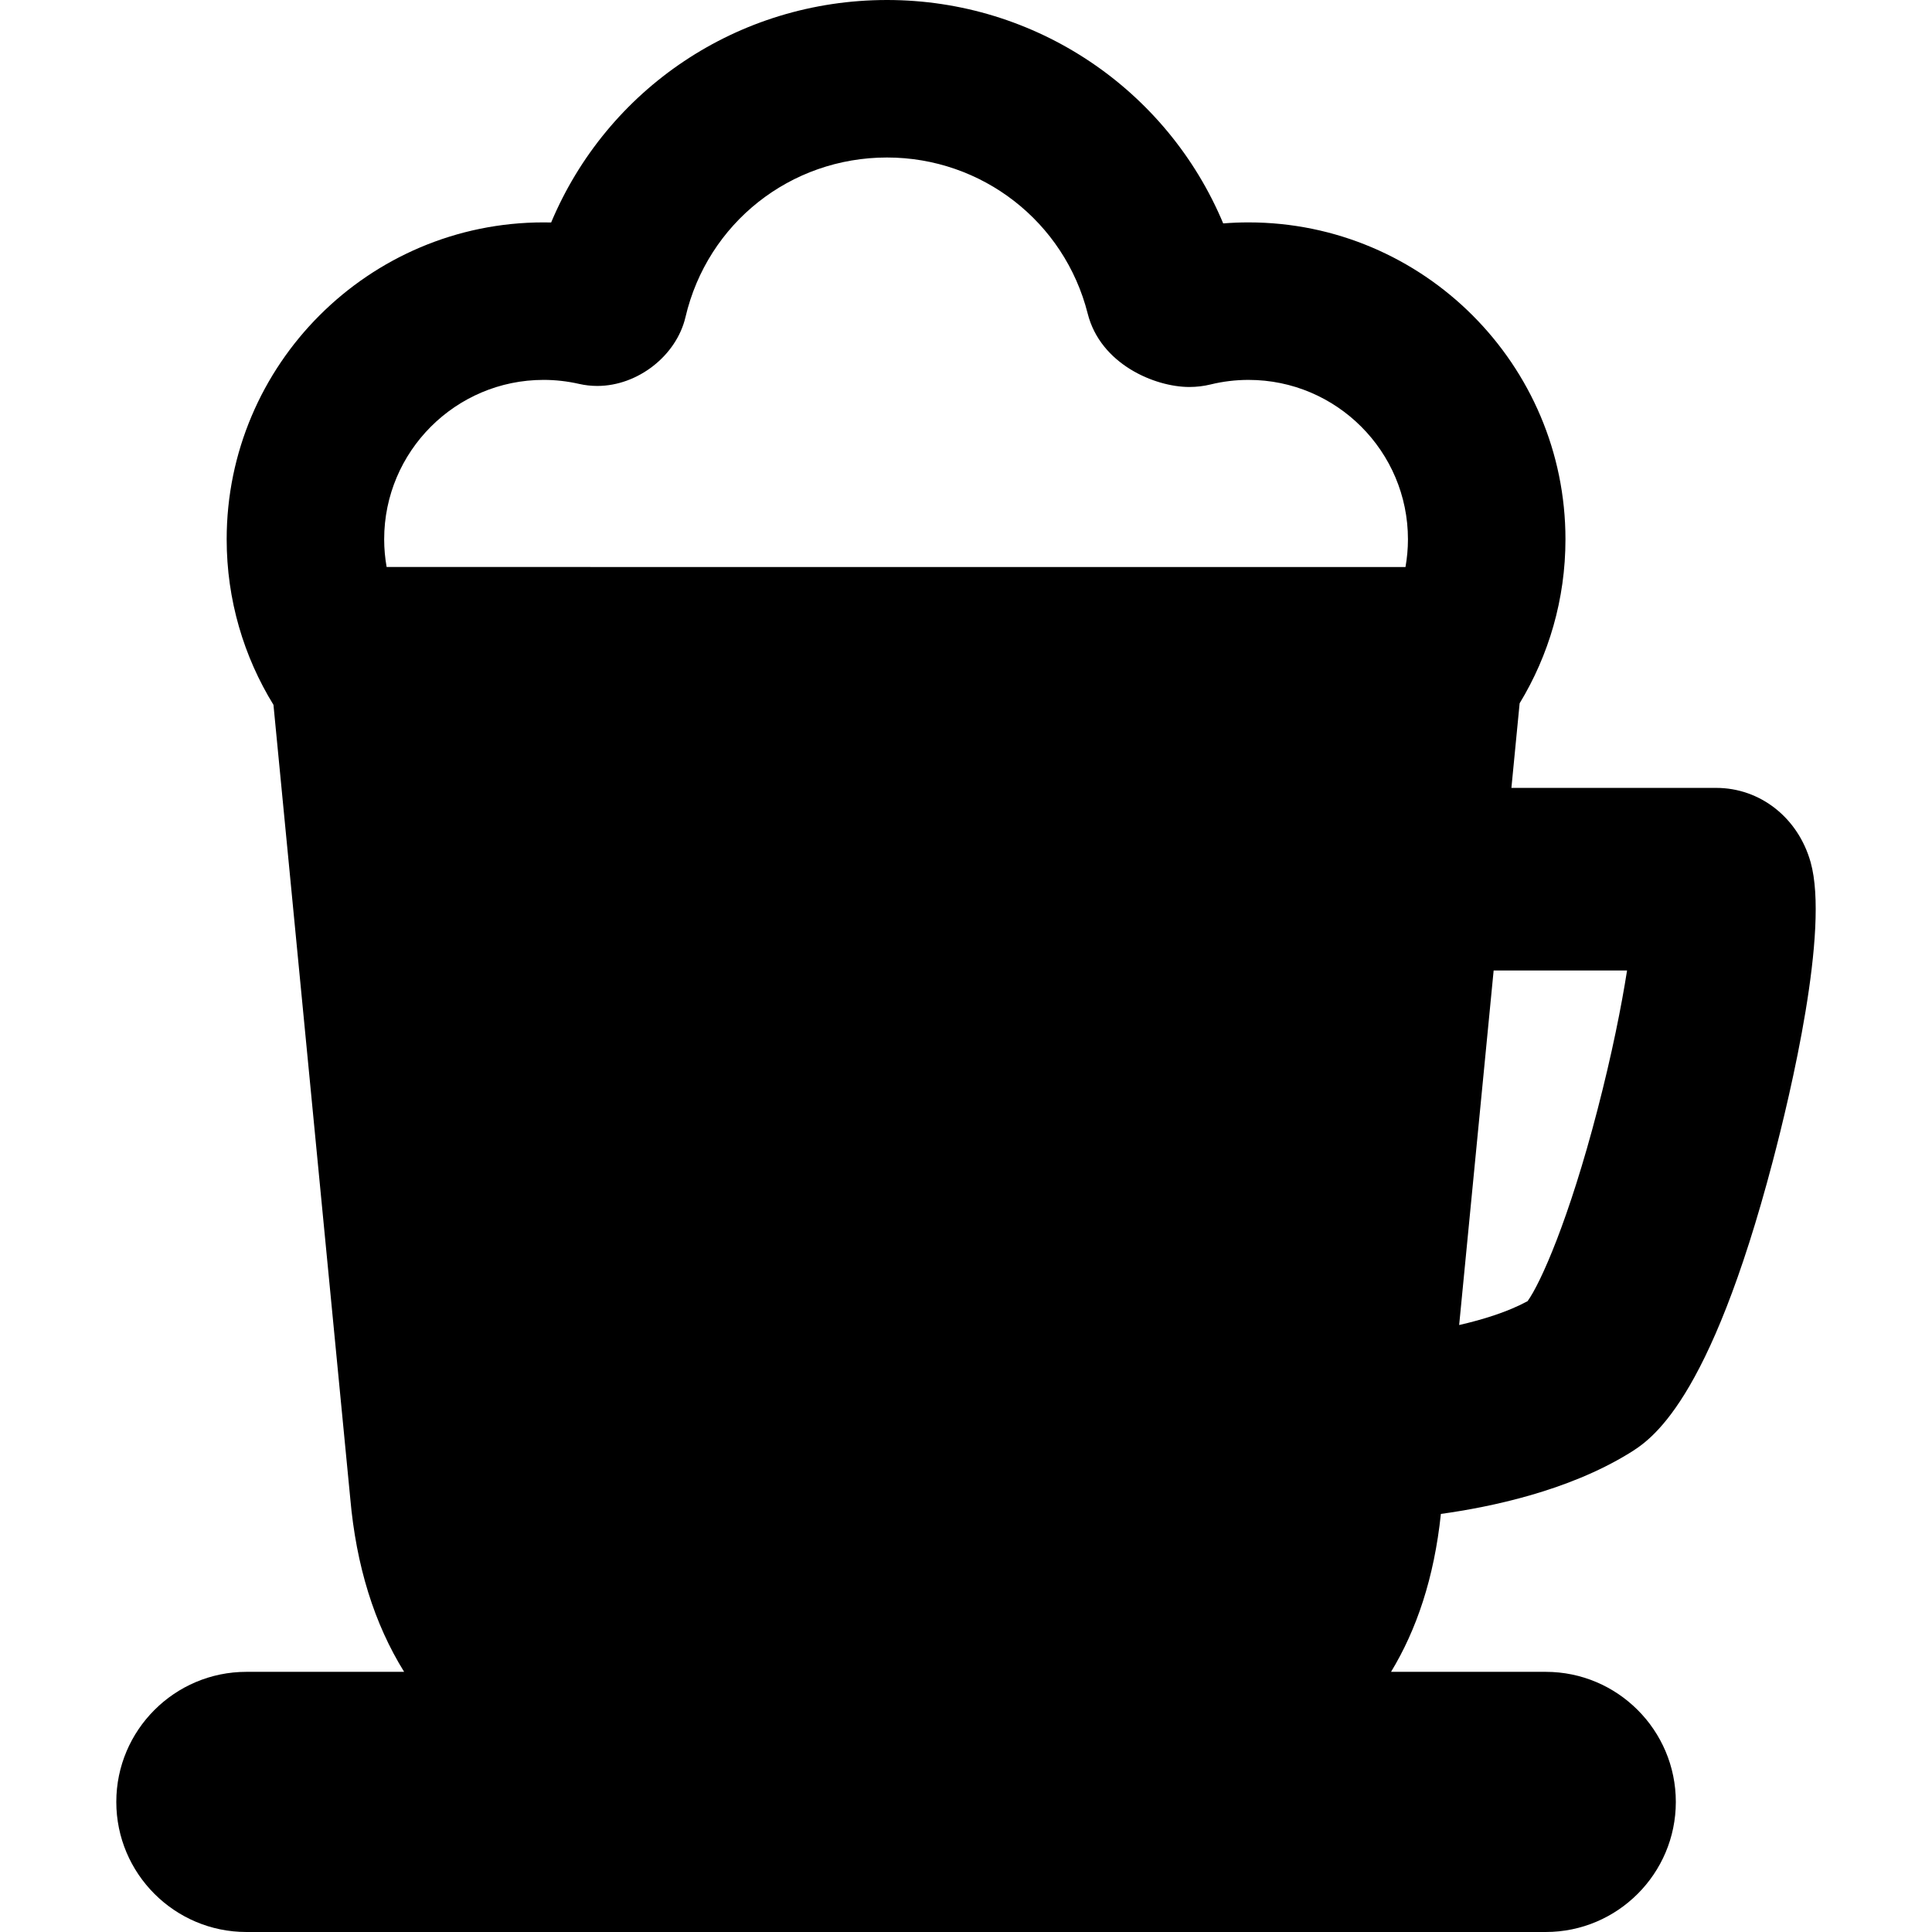 <?xml version="1.0" encoding="iso-8859-1"?>
<!-- Uploaded to: SVG Repo, www.svgrepo.com, Generator: SVG Repo Mixer Tools -->
<!DOCTYPE svg PUBLIC "-//W3C//DTD SVG 1.1//EN" "http://www.w3.org/Graphics/SVG/1.1/DTD/svg11.dtd">
<svg fill="#000000" height="800px" width="800px" version="1.1" id="Capa_1" xmlns="http://www.w3.org/2000/svg" xmlns:xlink="http://www.w3.org/1999/xlink" 
	 viewBox="0 0 367.998 367.998" xml:space="preserve">
<path d="M310.193,276.886c4.185-2.558,15.298-9.351,27.5-55.795c3.366-12.813,10.805-44.002,7.185-56.865
	c-2.382-8.465-9.609-14.152-17.985-14.152h-39.008l1.567-16.112c5.537-9.119,8.729-19.813,8.729-31.238
	c0-33.284-27.079-60.363-60.364-60.363c-1.612,0-3.224,0.064-4.828,0.192C222.325,17.061,197.286,0,168.957,0
	c-28.425,0-53.302,16.938-63.977,42.378c-0.48-0.012-0.961-0.018-1.441-0.018c-33.285,0-60.364,27.079-60.364,60.363
	c0,11.548,3.265,22.345,8.912,31.527l14.626,151.133c1.134,12.869,4.571,23.901,10.265,33.061h-30.05
	c-13.661,0-24.776,11.115-24.776,24.777c0,13.661,11.115,24.776,24.776,24.776h247.499c13.661,0,24.776-11.115,24.776-24.776
	c0-13.662-11.115-24.777-24.776-24.777h-29.468c4.842-7.978,8.209-17.854,9.494-30.081
	C284.05,287.039,298.614,283.963,310.193,276.886z M309.914,184.854c-1.061,6.774-2.861,15.854-5.629,26.517
	c-5.42,20.875-10.816,32.995-13.316,36.466c-3.714,2.025-8.452,3.5-13.036,4.547l6.569-67.529H309.914z M103.539,72.36
	c2.268,0,4.541,0.257,6.759,0.763c1.134,0.259,2.303,0.39,3.474,0.39c7.698,0,15.077-5.766,16.797-13.119
	C134.761,42.498,150.547,30,168.957,30c18.08,0,33.797,12.228,38.222,29.733c2.436,9.642,12.784,13.978,19.355,13.978
	c1.384,0,2.75-0.163,4.052-0.482c2.354-0.576,4.786-0.868,7.23-0.868c16.743,0,30.364,13.621,30.364,30.363
	c0,1.8-0.167,3.561-0.468,5.276H73.643c-0.302-1.715-0.468-3.476-0.468-5.276C73.174,85.981,86.795,72.36,103.539,72.36z"/>
</svg>